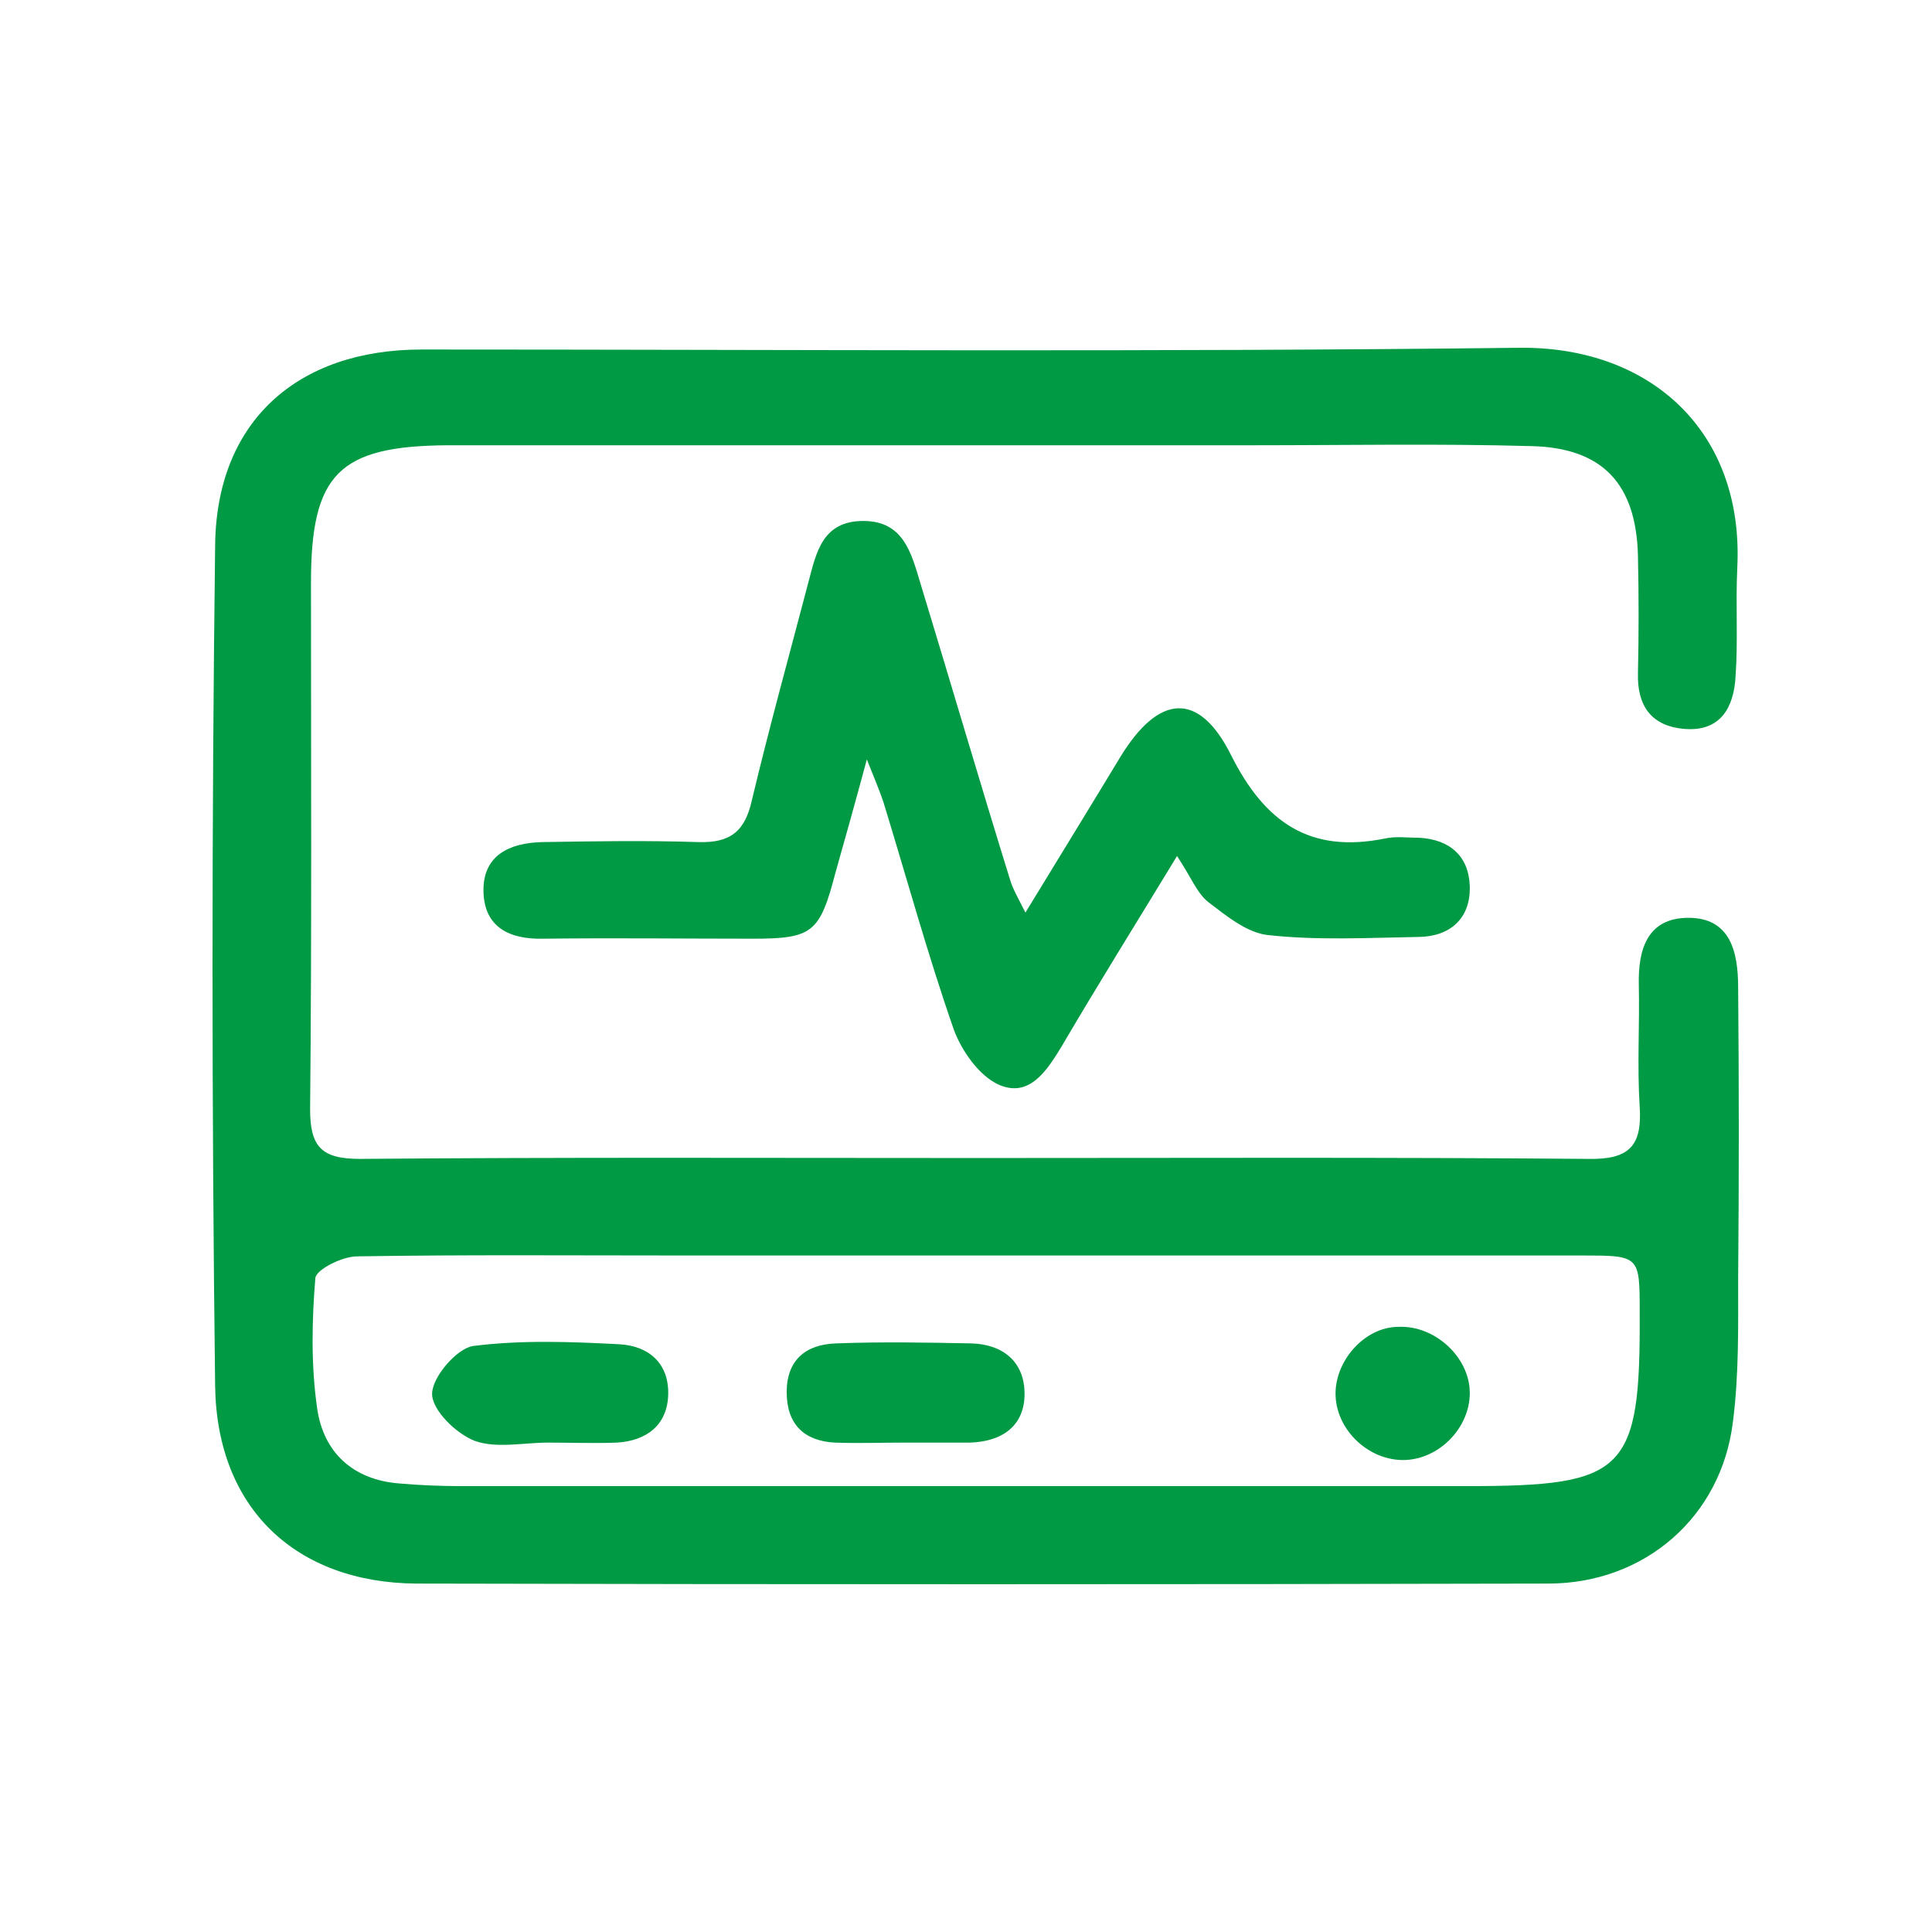 <?xml version="1.0" encoding="UTF-8"?> <svg xmlns="http://www.w3.org/2000/svg" width="100" height="100" viewBox="0 0 100 100" fill="none"><path d="M87.396 47.506C85.276 47.506 84.78 49.128 84.825 50.975C84.87 53.092 84.735 55.164 84.87 57.281C85.005 59.308 84.329 60.029 82.209 59.984C71.702 59.894 61.194 59.939 50.641 59.939C39.953 59.939 29.31 59.894 18.622 59.984C16.637 59.984 16.051 59.353 16.051 57.416C16.141 48.317 16.096 39.263 16.096 30.164C16.096 24.533 17.539 23.091 23.131 23.047C37.021 23.047 50.911 23.047 64.847 23.047C69.672 23.047 74.453 22.956 79.278 23.091C82.976 23.182 84.69 25.073 84.78 28.767C84.825 30.794 84.825 32.821 84.78 34.848C84.735 36.515 85.456 37.596 87.215 37.731C89.064 37.867 89.741 36.605 89.831 35.029C89.966 33.182 89.831 31.29 89.921 29.398C90.282 22.326 85.411 17.911 78.602 18.001C59.66 18.227 40.719 18.091 21.823 18.091C15.374 18.091 11.18 21.83 11.135 28.272C10.955 42.731 10.955 57.236 11.135 71.741C11.226 78.092 15.329 81.921 21.553 81.966C41.08 82.011 60.608 82.011 80.135 81.966C85.141 81.966 89.109 78.498 89.696 73.588C90.011 71.155 89.966 68.633 89.966 66.2C90.011 61.155 90.011 56.155 89.966 51.11C89.966 49.263 89.56 47.506 87.396 47.506ZM75.941 76.921C58.578 76.921 41.215 76.921 23.853 76.921C22.816 76.921 21.733 76.876 20.696 76.786C18.261 76.606 16.727 75.164 16.412 72.867C16.096 70.66 16.141 68.362 16.322 66.155C16.367 65.705 17.72 65.029 18.486 65.029C24.033 64.939 29.625 64.984 35.172 64.984C40.268 64.984 45.41 64.984 50.506 64.984C60.968 64.984 71.386 64.984 81.849 64.984C84.87 64.984 84.87 64.984 84.87 67.912C84.915 76.2 84.149 76.921 75.941 76.921ZM73.46 43.362C75.039 43.452 76.031 44.308 76.076 45.885C76.121 47.551 75.039 48.497 73.37 48.497C70.8 48.542 68.229 48.678 65.704 48.407C64.576 48.317 63.494 47.416 62.547 46.696C61.961 46.245 61.645 45.389 60.923 44.308C58.758 47.867 56.819 50.975 54.97 54.128C54.204 55.389 53.302 56.831 51.723 56.155C50.686 55.705 49.784 54.398 49.378 53.317C48.025 49.443 46.943 45.479 45.725 41.515C45.545 40.975 45.319 40.434 44.868 39.308C44.237 41.65 43.741 43.407 43.245 45.164C42.433 48.272 42.072 48.587 38.961 48.587C35.353 48.587 31.745 48.542 28.137 48.587C26.378 48.632 25.07 48.002 25.025 46.155C24.98 44.263 26.378 43.632 28.047 43.587C30.753 43.542 33.459 43.497 36.164 43.587C37.788 43.632 38.555 43.047 38.916 41.425C39.818 37.641 40.855 33.903 41.847 30.119C42.253 28.587 42.568 26.965 44.688 26.965C46.763 26.965 47.168 28.632 47.619 30.119C49.198 35.299 50.686 40.389 52.264 45.479C52.4 45.975 52.67 46.425 53.076 47.236C54.835 44.353 56.413 41.785 57.992 39.173C59.976 35.929 62.051 35.749 63.719 39.083C65.478 42.596 67.823 44.173 71.656 43.407C72.243 43.272 72.829 43.362 73.46 43.362ZM53.031 72.146C53.031 73.813 51.859 74.624 50.19 74.669C49.062 74.669 47.935 74.669 46.808 74.669C45.59 74.669 44.417 74.714 43.2 74.669C41.621 74.579 40.719 73.723 40.719 72.056C40.719 70.389 41.712 69.579 43.29 69.534C45.635 69.444 47.935 69.489 50.28 69.534C51.904 69.579 53.031 70.48 53.031 72.146ZM34.586 72.191C34.541 73.768 33.459 74.579 31.925 74.669C30.753 74.714 29.535 74.669 28.363 74.669C27.1 74.669 25.702 74.984 24.574 74.579C23.627 74.218 22.365 73.002 22.365 72.146C22.365 71.29 23.627 69.804 24.484 69.669C26.965 69.353 29.535 69.444 32.061 69.579C33.639 69.669 34.631 70.615 34.586 72.191ZM76.076 72.101C76.076 73.903 74.498 75.525 72.694 75.57C70.89 75.615 69.221 74.083 69.131 72.281C69.041 70.48 70.619 68.678 72.378 68.678C74.272 68.588 76.076 70.254 76.076 72.101Z" fill="#009944"></path></svg> 